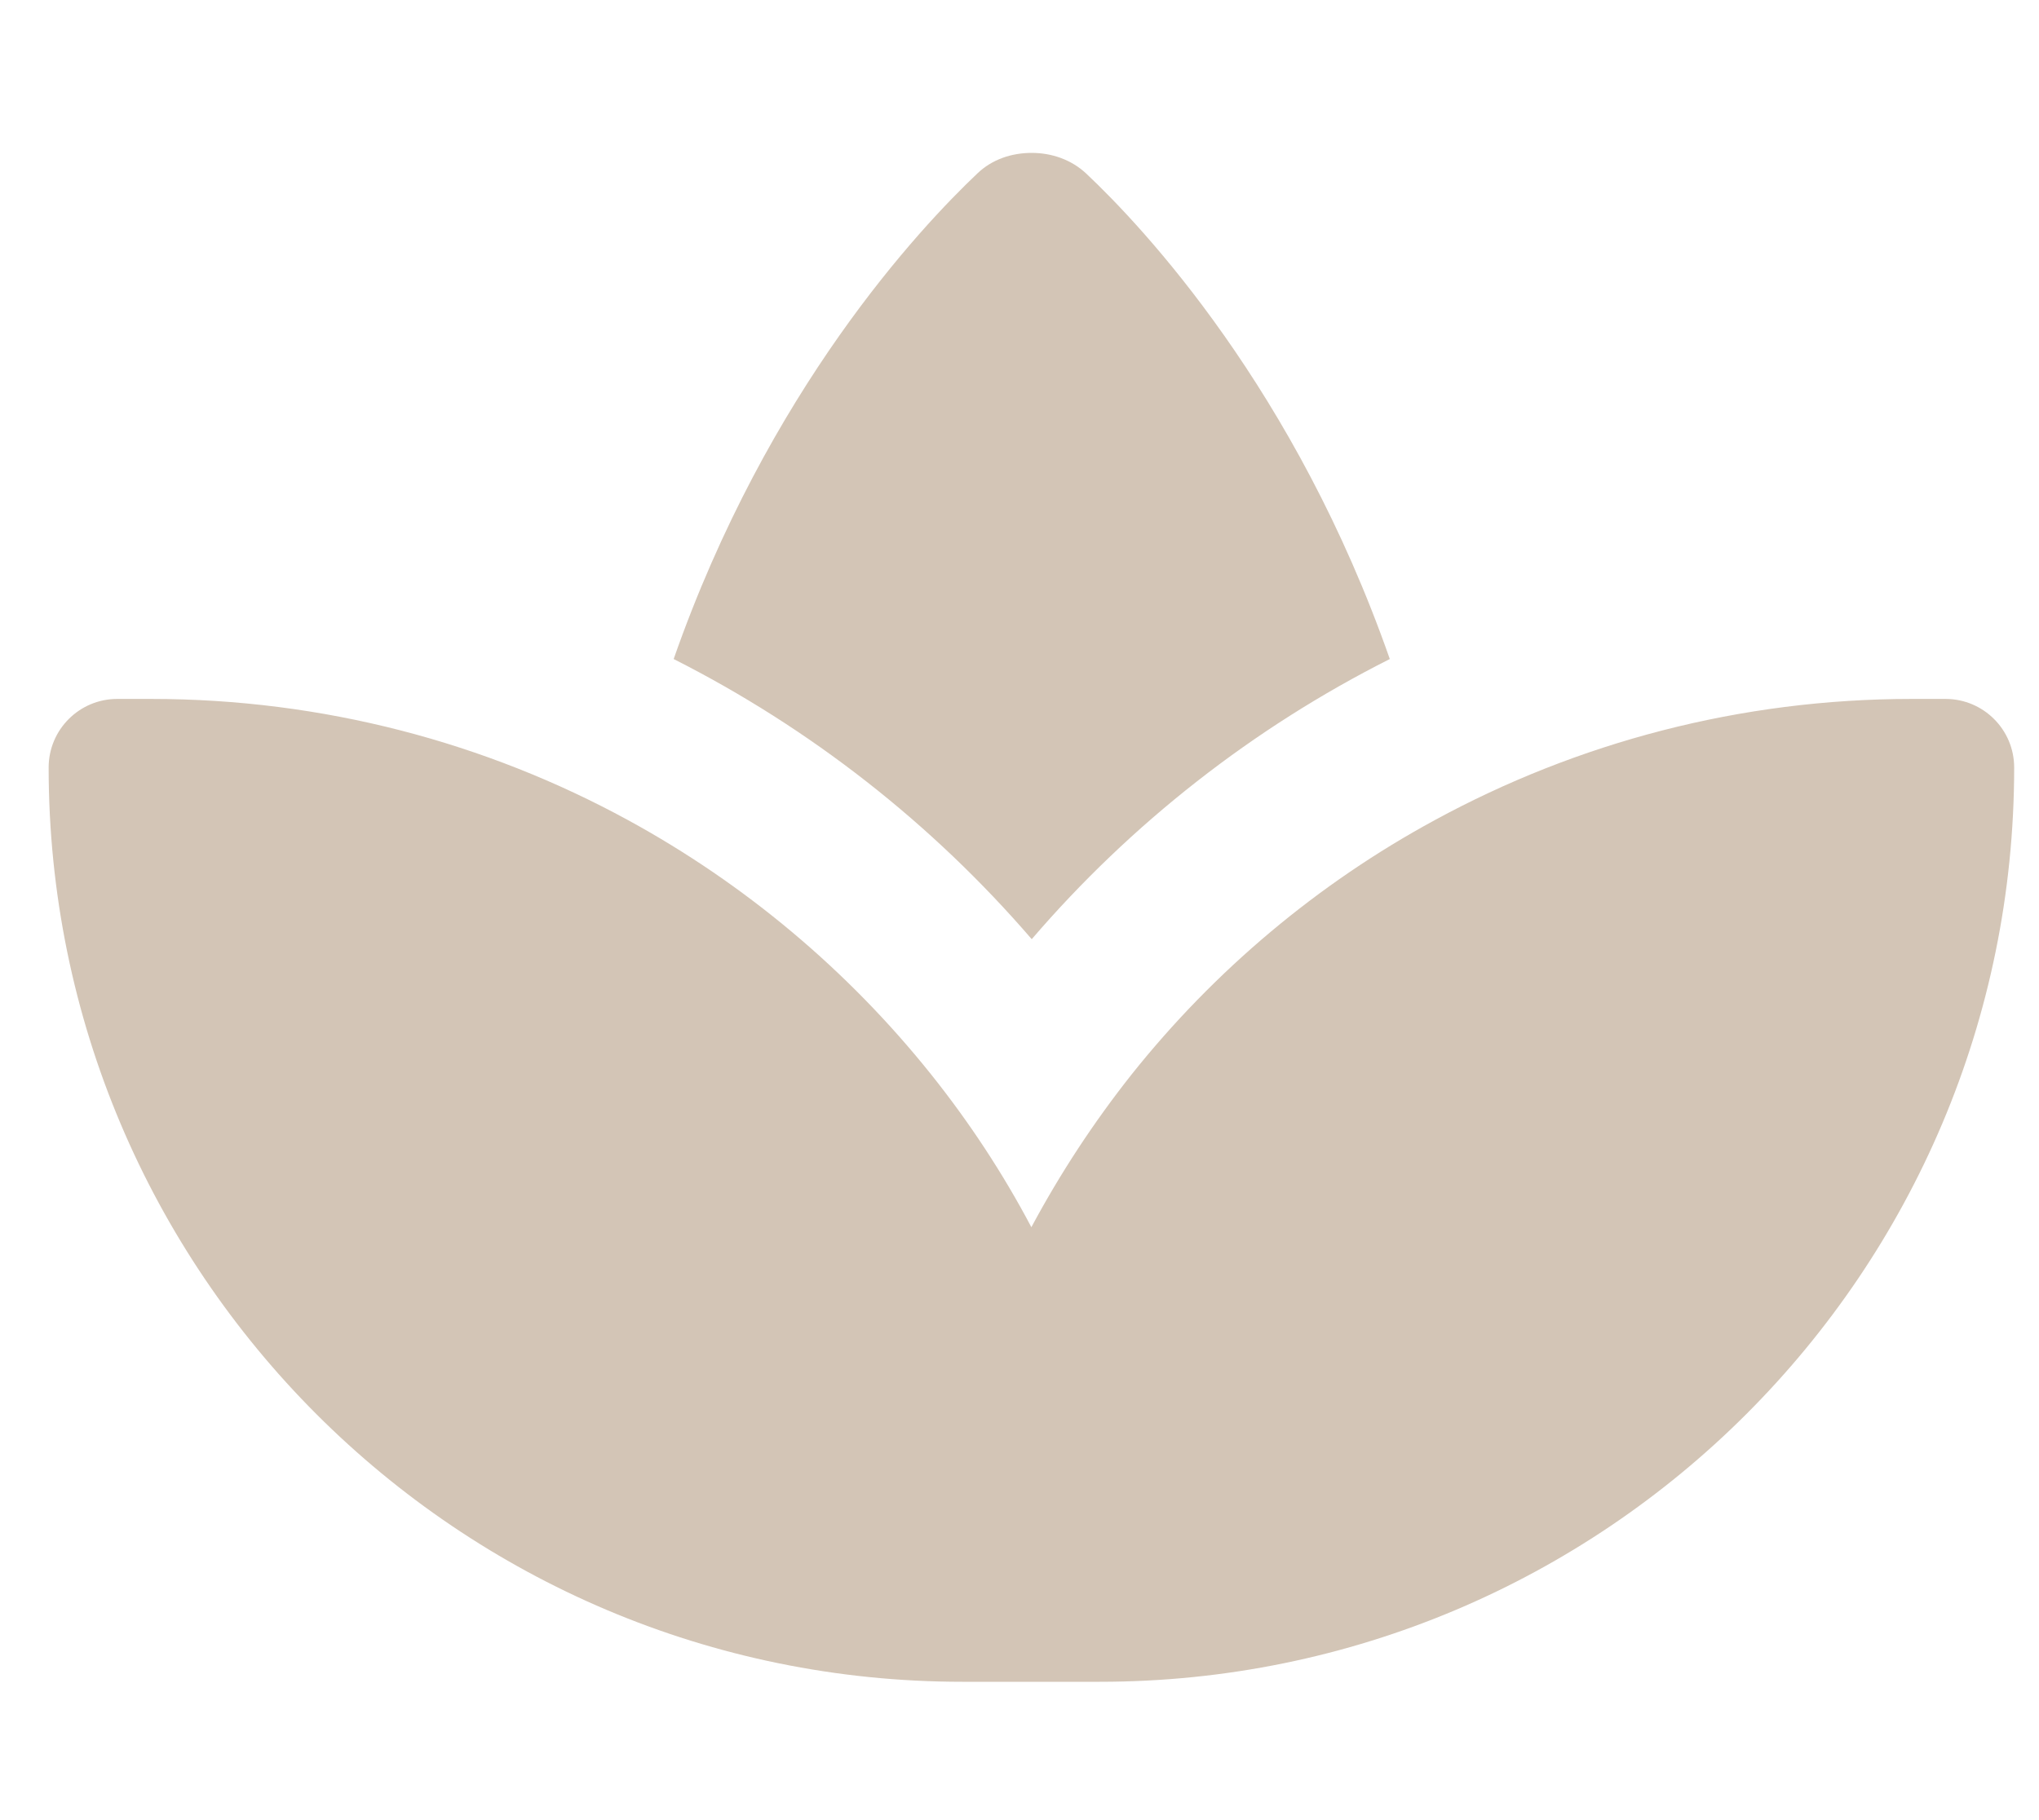<svg width="28" height="25" viewBox="0 0 28 25" fill="none" xmlns="http://www.w3.org/2000/svg">
<g clip-path="url(#clip0_15_2830)">
<path d="M8.623 11.264C10.23 12.141 11.646 13.331 12.785 14.756C13.306 15.408 13.77 16.111 14.163 16.856C14.562 16.111 15.021 15.413 15.541 14.756C16.68 13.327 18.096 12.136 19.704 11.264C21.659 10.2 23.895 9.6 26.252 9.6H26.716C27.237 9.6 27.659 10.022 27.659 10.542C27.659 17.48 22.038 23.1 15.101 23.1H13.216C6.288 23.1 0.668 17.48 0.668 10.542C0.668 10.022 1.09 9.6 1.61 9.6H2.074C4.437 9.6 6.673 10.2 8.623 11.264ZM14.913 2.381C15.706 3.127 17.791 5.353 19.085 9.052C17.206 9.999 15.532 11.311 14.168 12.9C12.799 11.311 11.13 10.003 9.251 9.052C10.544 5.353 12.635 3.127 13.423 2.381C13.624 2.189 13.891 2.1 14.168 2.1C14.444 2.1 14.712 2.194 14.913 2.381Z" fill="#D3C5B6"/>
</g>
<defs>
<clipPath id="clip0_15_2830">
<rect width="27" height="24" fill="white" transform="translate(0.668 0.6)"/>
</clipPath>
</defs>
</svg>

